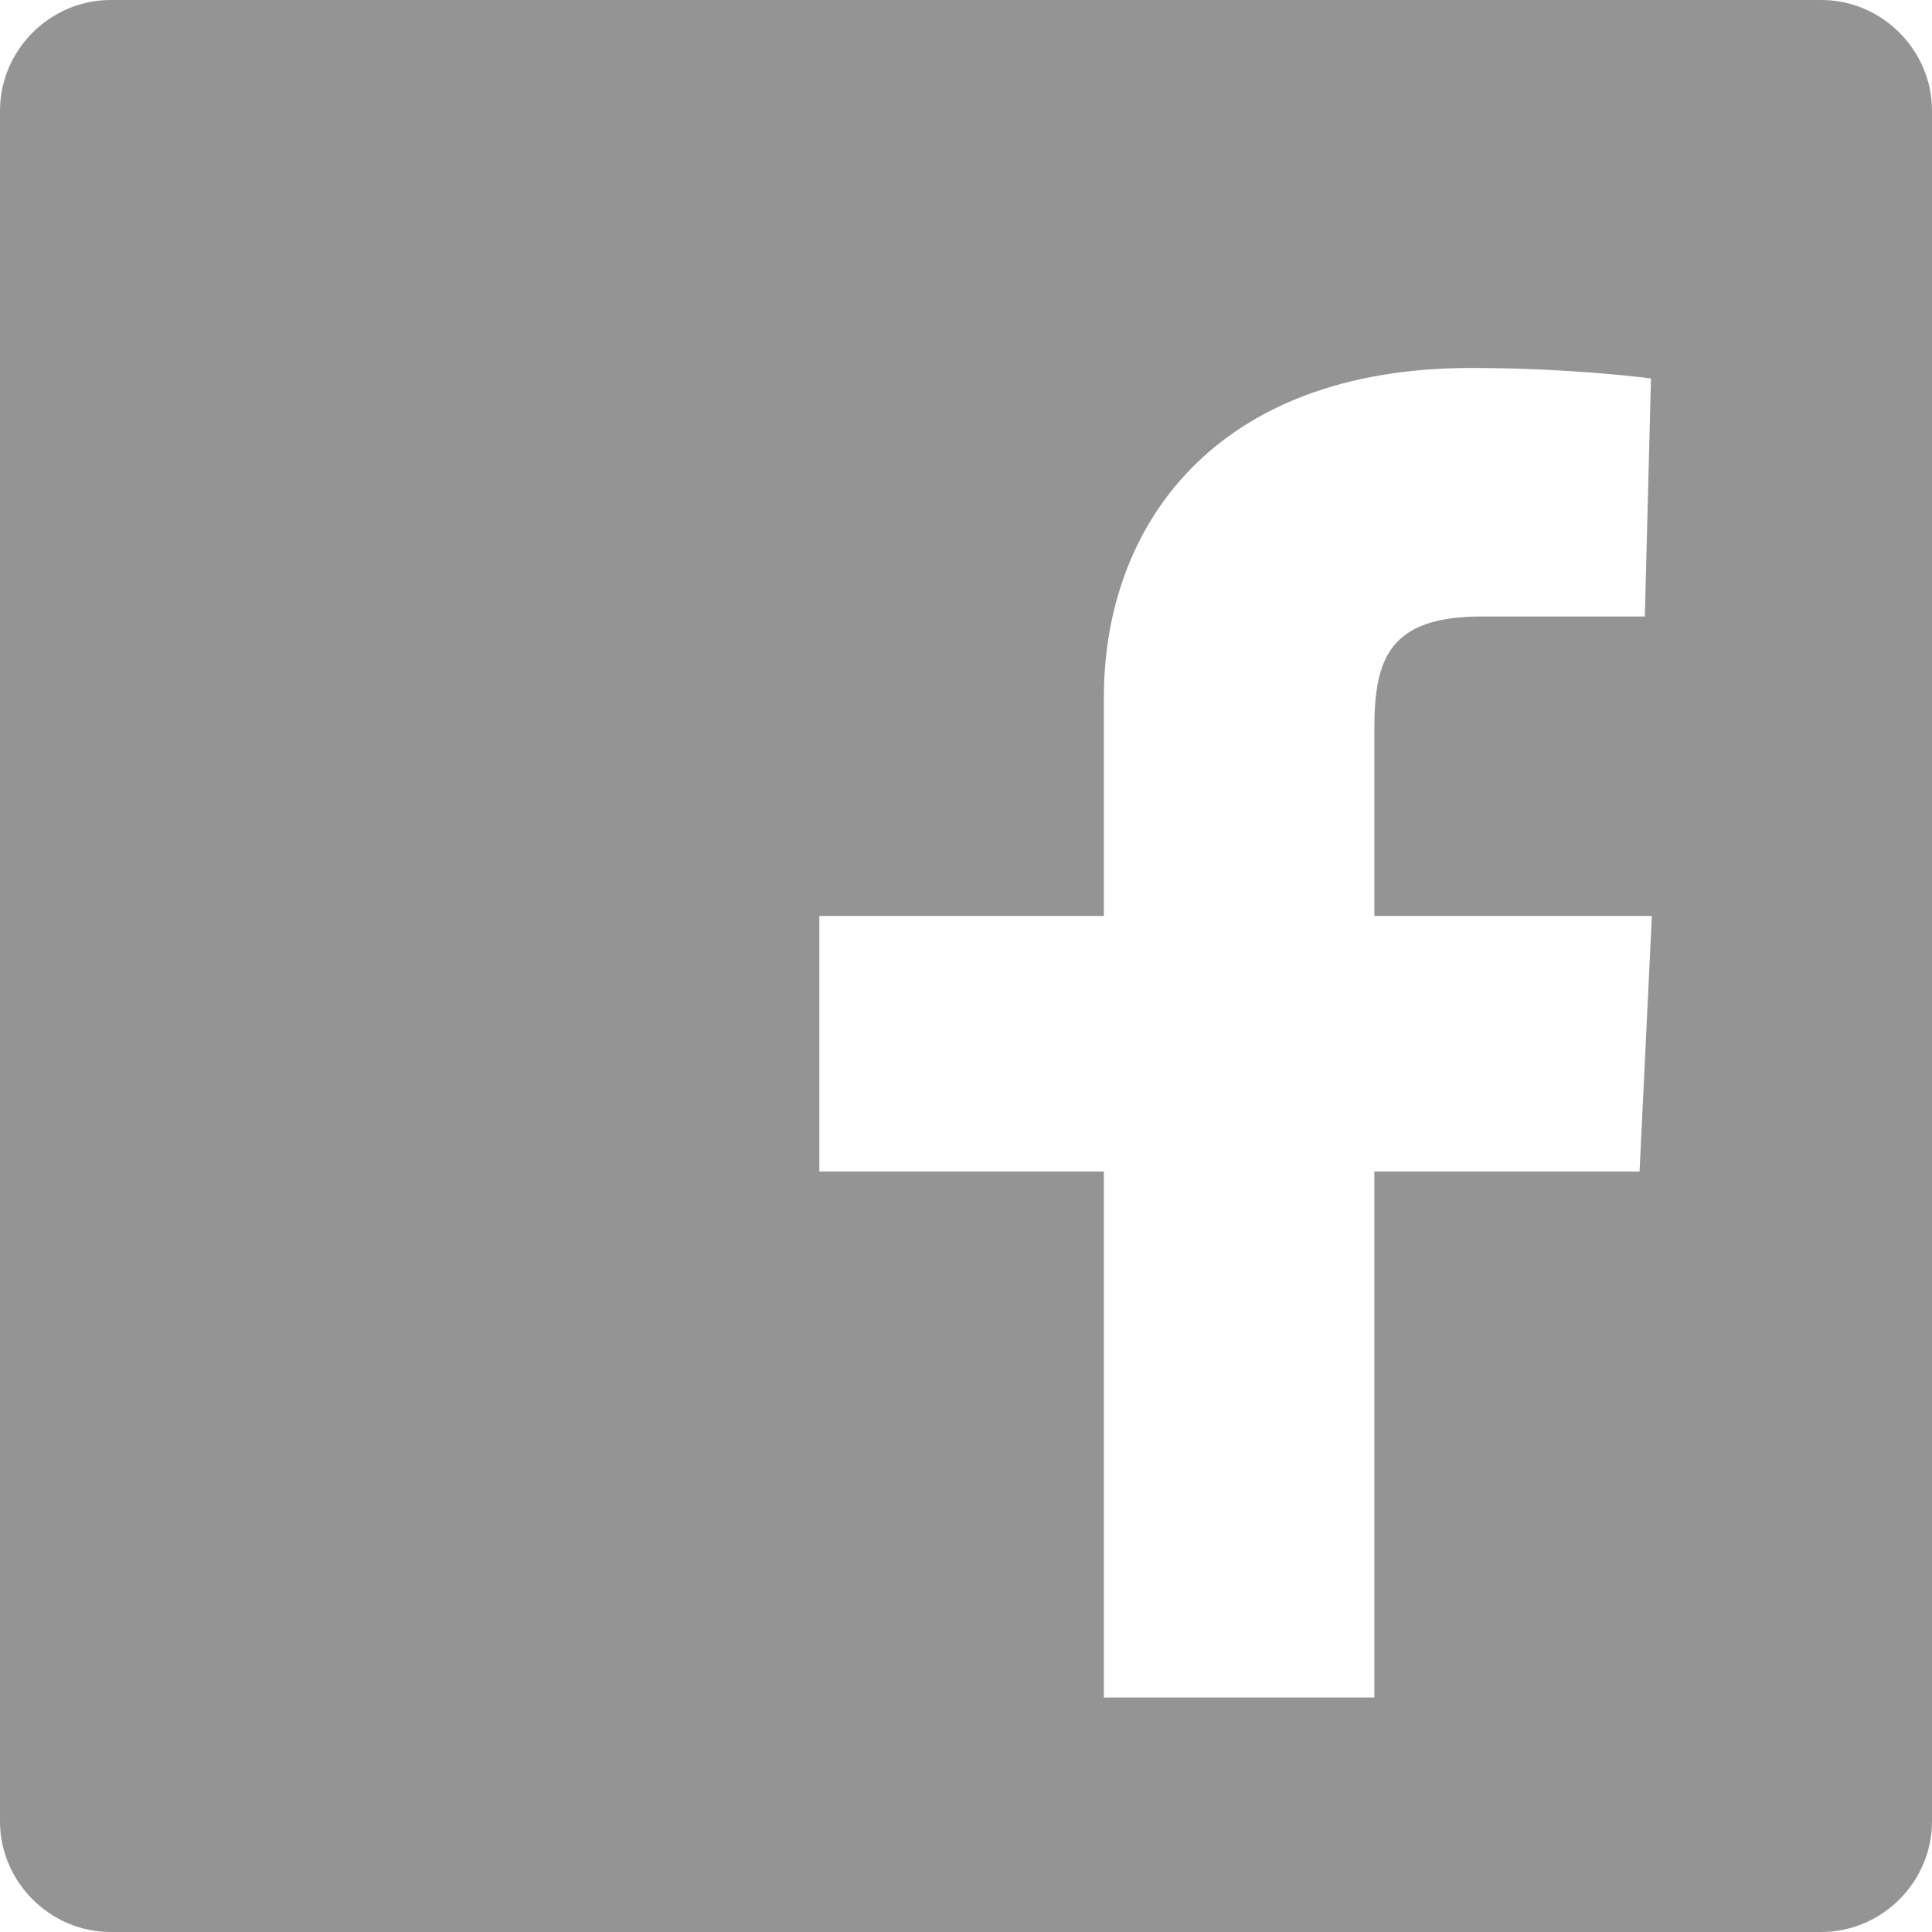<svg id="SvgjsSvg1000" xmlns="http://www.w3.org/2000/svg" version="1.1" xmlns:xlink="http://www.w3.org/1999/xlink" xmlns:svgjs="http://svgjs.com/svgjs" width="22" height="22"><defs id="SvgjsDefs1001"></defs><path id="SvgjsPath1007" d="M1423.74 3927L1404.26 3927C1403.57 3927 1403 3927.57 1403 3928.26L1403 3947.74C1403 3948.43 1403.57 3949 1404.26 3949L1423.74 3949C1424.43 3949 1425 3948.43 1425 3947.74L1425 3928.26C1425 3927.57 1424.43 3927 1423.74 3927ZM1421.67 3940.34L1418.65 3940.34L1418.65 3946.33L1415.57 3946.33L1415.57 3940.34L1412.33 3940.34L1412.33 3937.43L1415.57 3937.43C1415.57 3937.43 1415.57 3936.24 1415.57 3934.94C1415.57 3932.99 1416.83 3931.19 1419.75 3931.19C1420.92 3931.19 1421.8 3931.31 1421.8 3931.31L1421.73 3934.02C1421.73 3934.02 1420.84 3934.02 1419.87 3934.02C1418.82 3934.02 1418.65 3934.5 1418.65 3935.3C1418.65 3935.4 1418.65 3935.44 1418.65 3935.44C1418.65 3935.66 1418.65 3936.21 1418.65 3937.43L1421.81 3937.43Z " fill="#949494" transform="matrix(1,0,0,1,-1403,-3927)"></path></svg>